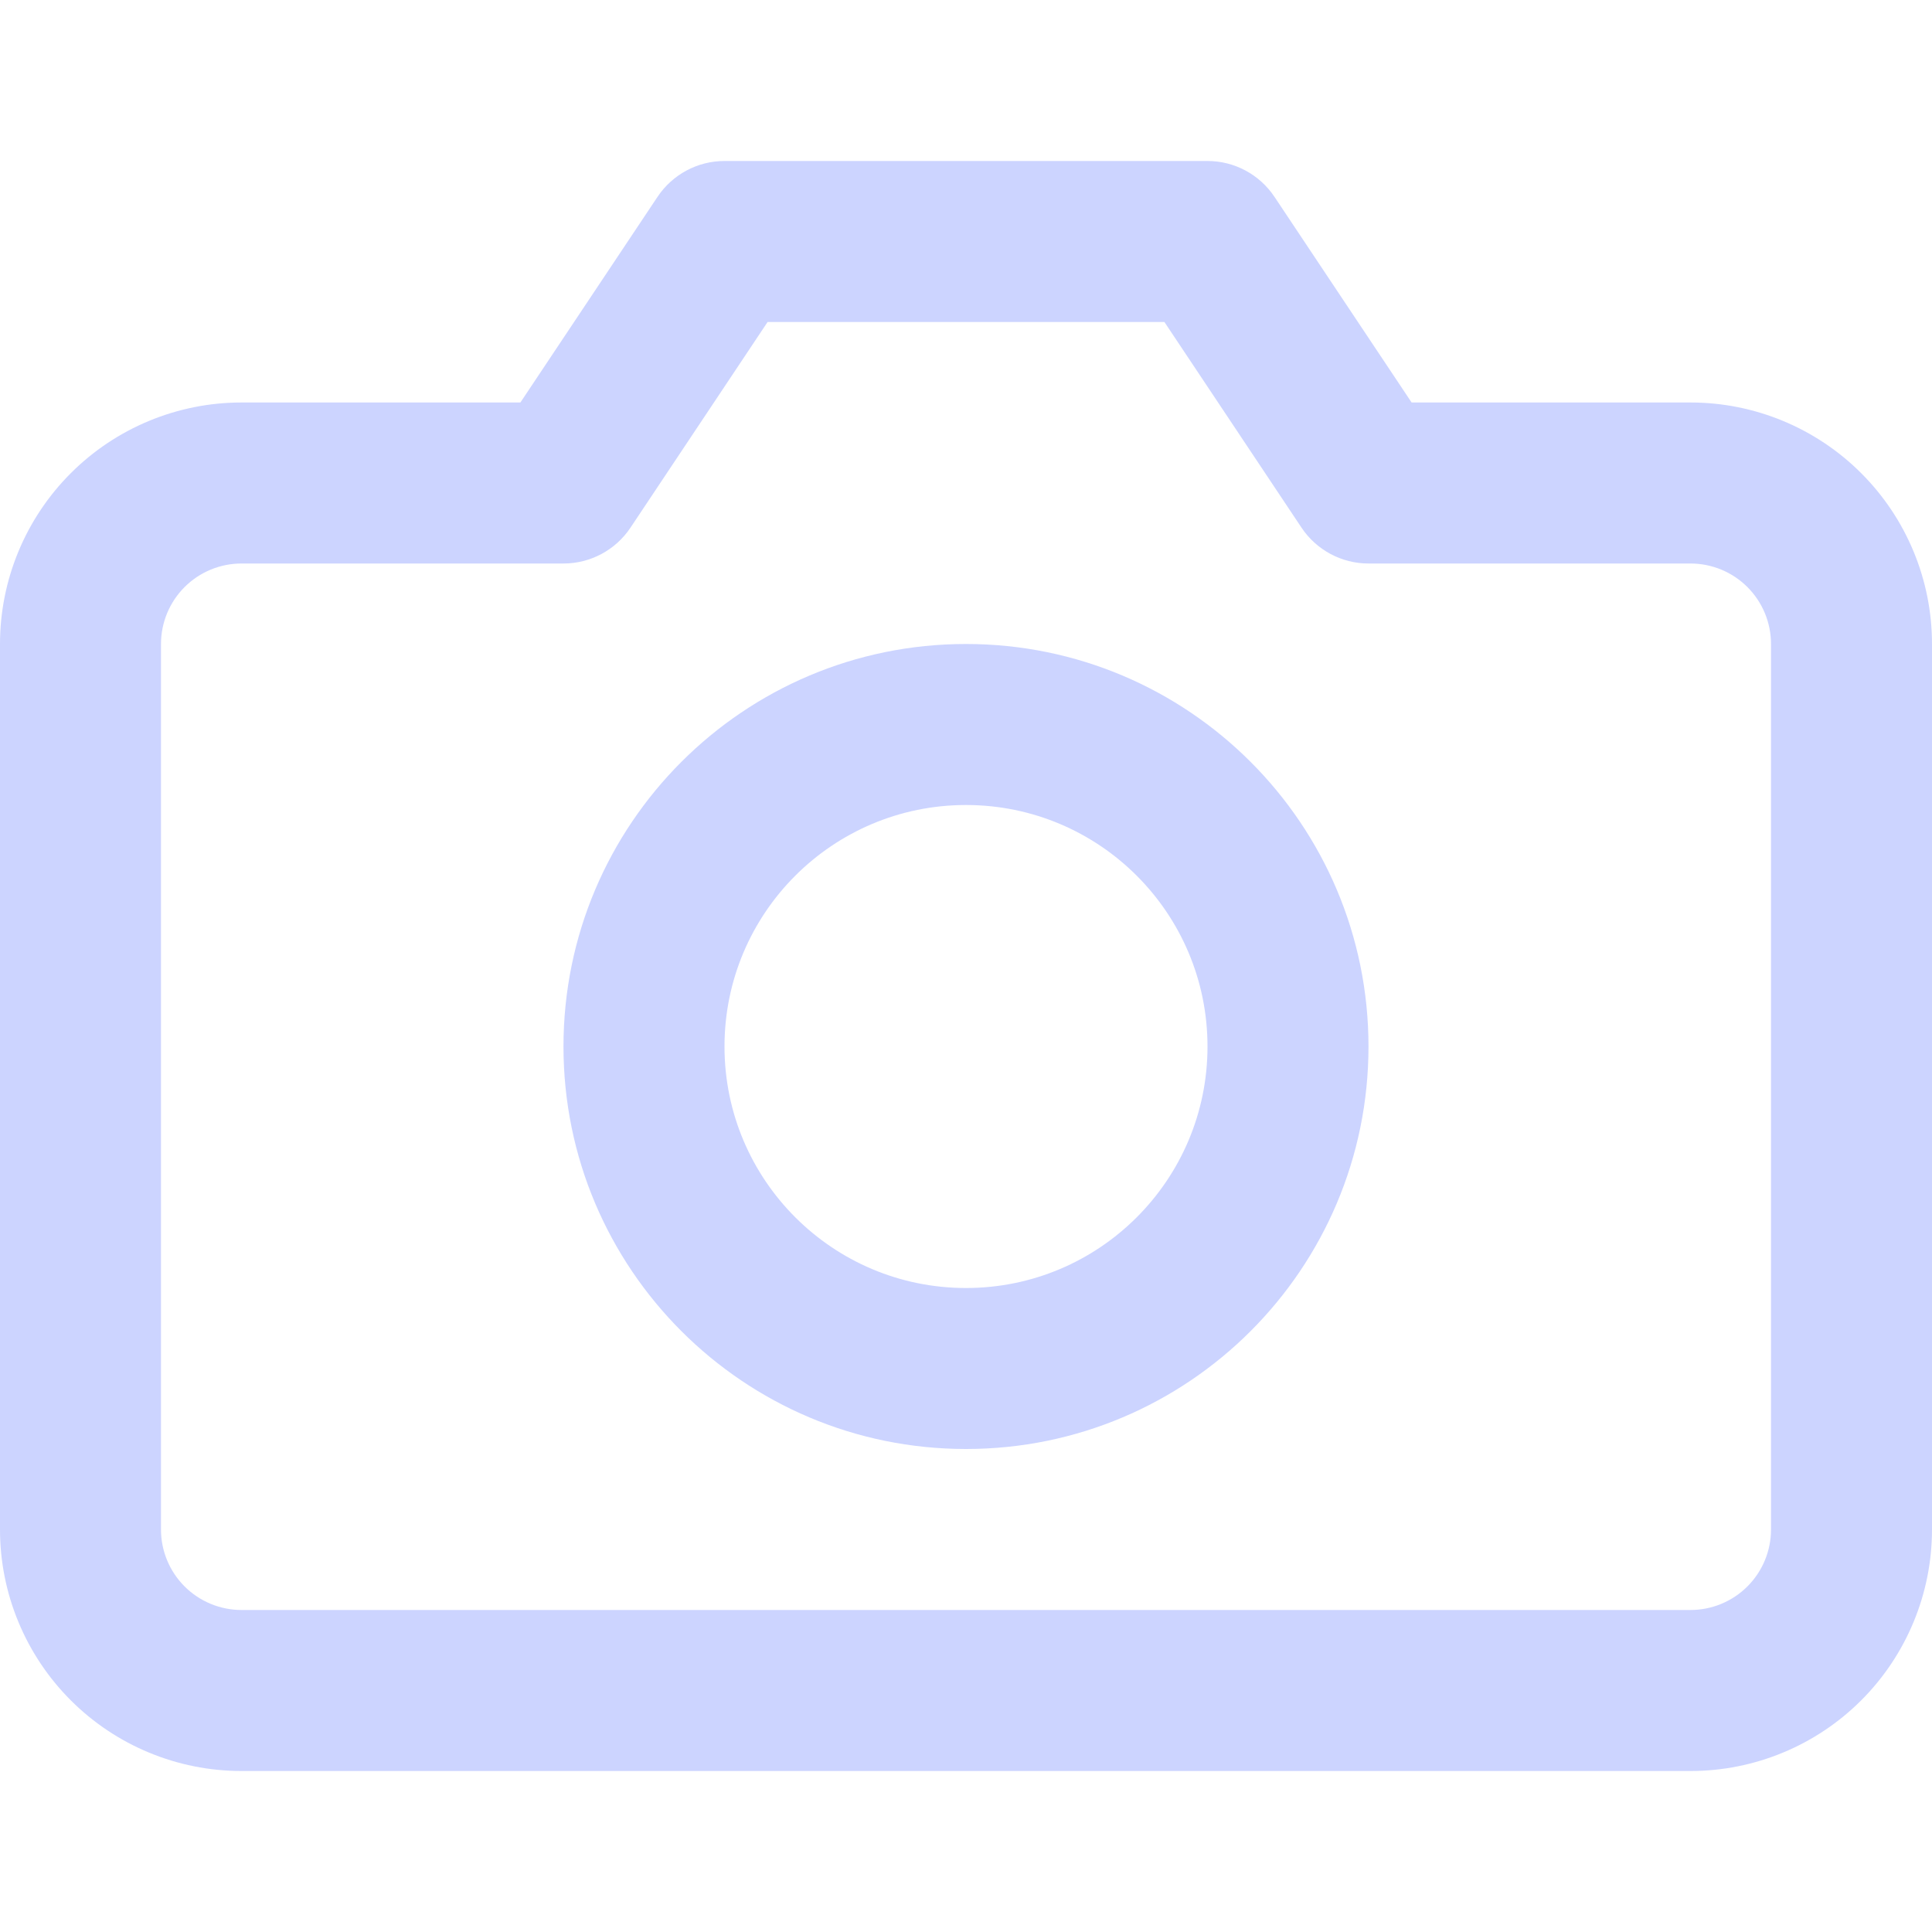 <svg width="64" height="64" viewBox="0 0 64 64" fill="none" xmlns="http://www.w3.org/2000/svg">
<path fill-rule="evenodd" clip-rule="evenodd" d="M21.781 6.521C22.276 5.779 23.108 5.333 24 5.333H40C40.892 5.333 41.724 5.779 42.219 6.521L46.761 13.333H56C58.122 13.333 60.157 14.176 61.657 15.677C63.157 17.177 64 19.212 64 21.333V50.667C64 52.788 63.157 54.823 61.657 56.324C60.157 57.824 58.122 58.667 56 58.667H8C5.878 58.667 3.843 57.824 2.343 56.324C0.843 54.823 0 52.788 0 50.667V21.333C0 19.212 0.843 17.177 2.343 15.677C3.843 14.176 5.878 13.333 8 13.333H17.239L21.781 6.521ZM25.427 10.667L20.886 17.479C20.391 18.221 19.558 18.667 18.667 18.667H8C7.293 18.667 6.614 18.948 6.114 19.448C5.614 19.948 5.333 20.626 5.333 21.333V50.667C5.333 51.374 5.614 52.052 6.114 52.552C6.614 53.052 7.293 53.333 8 53.333H56C56.707 53.333 57.386 53.052 57.886 52.552C58.386 52.052 58.667 51.374 58.667 50.667V21.333C58.667 20.626 58.386 19.948 57.886 19.448C57.386 18.948 56.707 18.667 56 18.667H45.333C44.442 18.667 43.609 18.221 43.114 17.479L38.573 10.667H25.427Z" fill="#CCD4FF"/>
<path fill-rule="evenodd" clip-rule="evenodd" d="M32 26.667C27.582 26.667 24 30.248 24 34.667C24 39.085 27.582 42.667 32 42.667C36.418 42.667 40 39.085 40 34.667C40 30.248 36.418 26.667 32 26.667ZM18.666 34.667C18.666 27.303 24.636 21.333 32 21.333C39.364 21.333 45.333 27.303 45.333 34.667C45.333 42.031 39.364 48 32 48C24.636 48 18.666 42.031 18.666 34.667Z" fill="#CCD4FF"/>
</svg>
